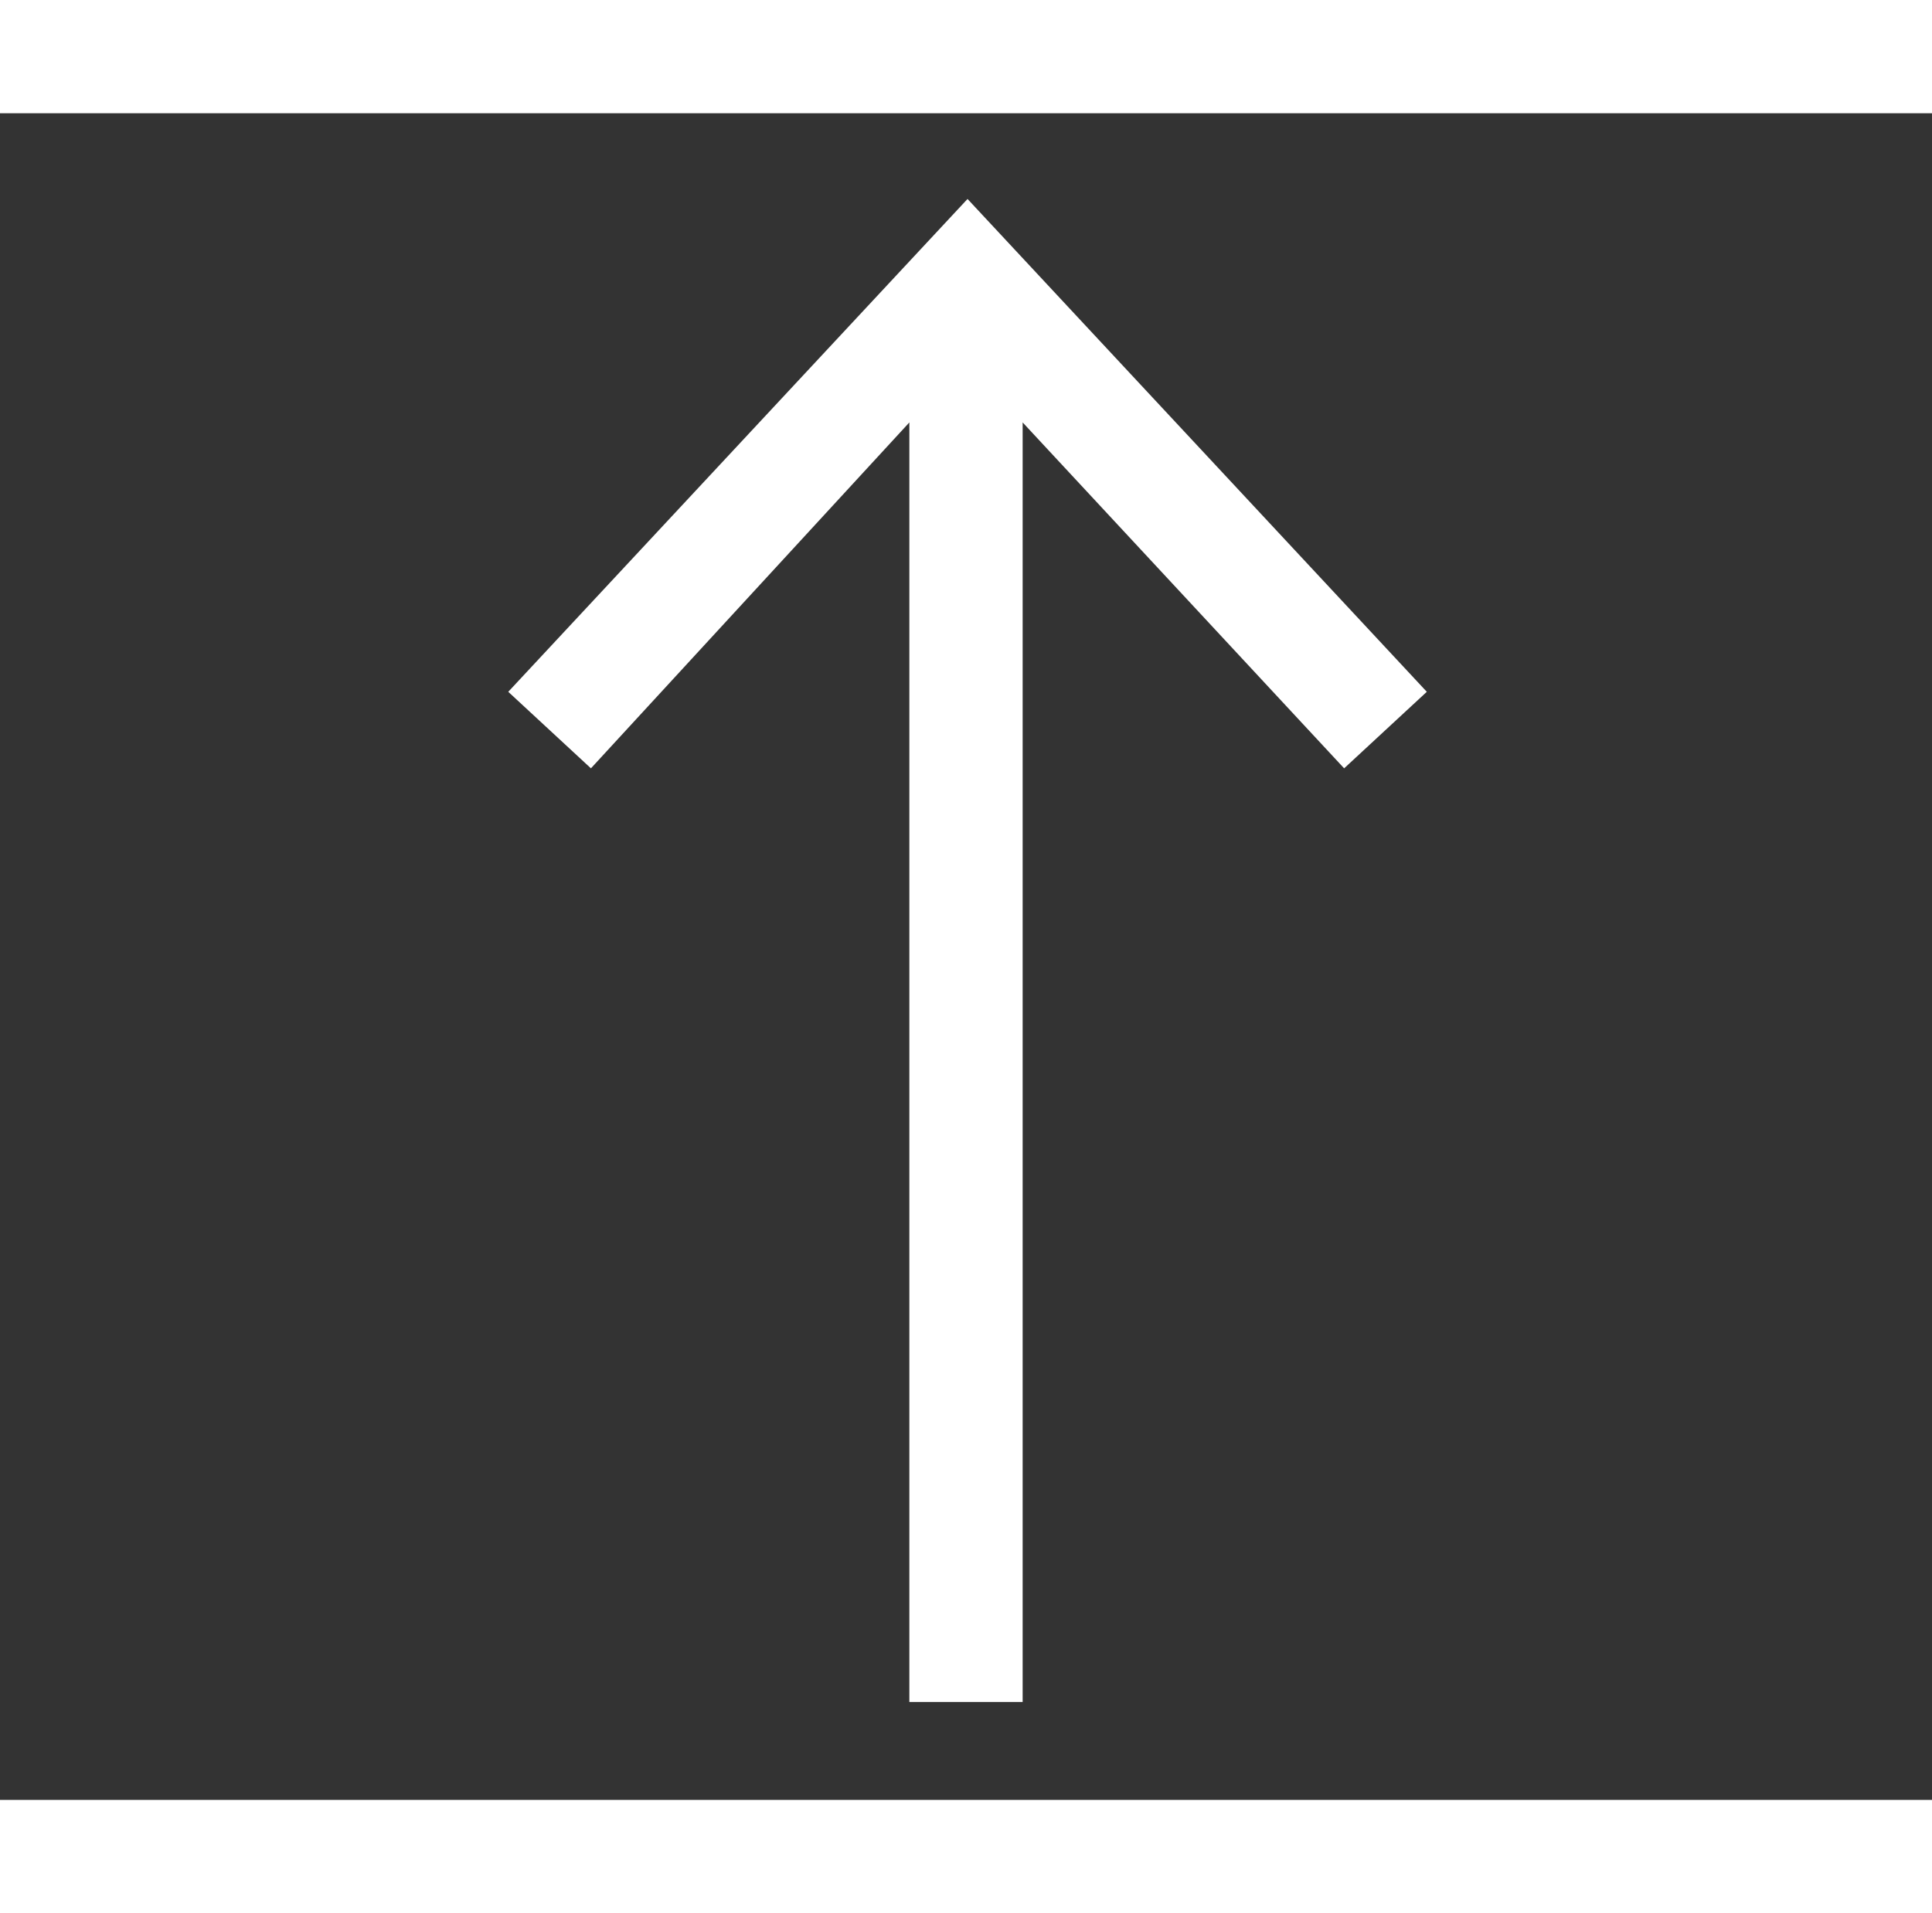 <?xml version="1.0" encoding="UTF-8"?>
<!-- Generator: Adobe Illustrator 27.3.0, SVG Export Plug-In . SVG Version: 6.00 Build 0)  -->
<svg xmlns="http://www.w3.org/2000/svg" xmlns:xlink="http://www.w3.org/1999/xlink" version="1.1" id="Layer_1" x="0px" y="0px" viewBox="0 0 63.1 62.5" style="enable-background:new 0 0 63.1 62.5;" xml:space="preserve">
<rect x="0" y="0" width="63.1" height="62.5" fill="#333333" stroke="none"/>
<style type="text/css">
	.st0{fill-rule:evenodd;clip-rule:evenodd;fill:#FFFFFF;}
</style>
<path class="st0" d="M63.1,62.5H0v-3.7h63.1V62.5z M63.1,3.7H0V0h63.1V3.7z M29.7,13.8L19.3,25.1l-2.7-2.5l15-16.1l15,16.1l-2.7,2.5  L33.4,13.8v41.8h-3.7V13.8z"></path>
</svg>

